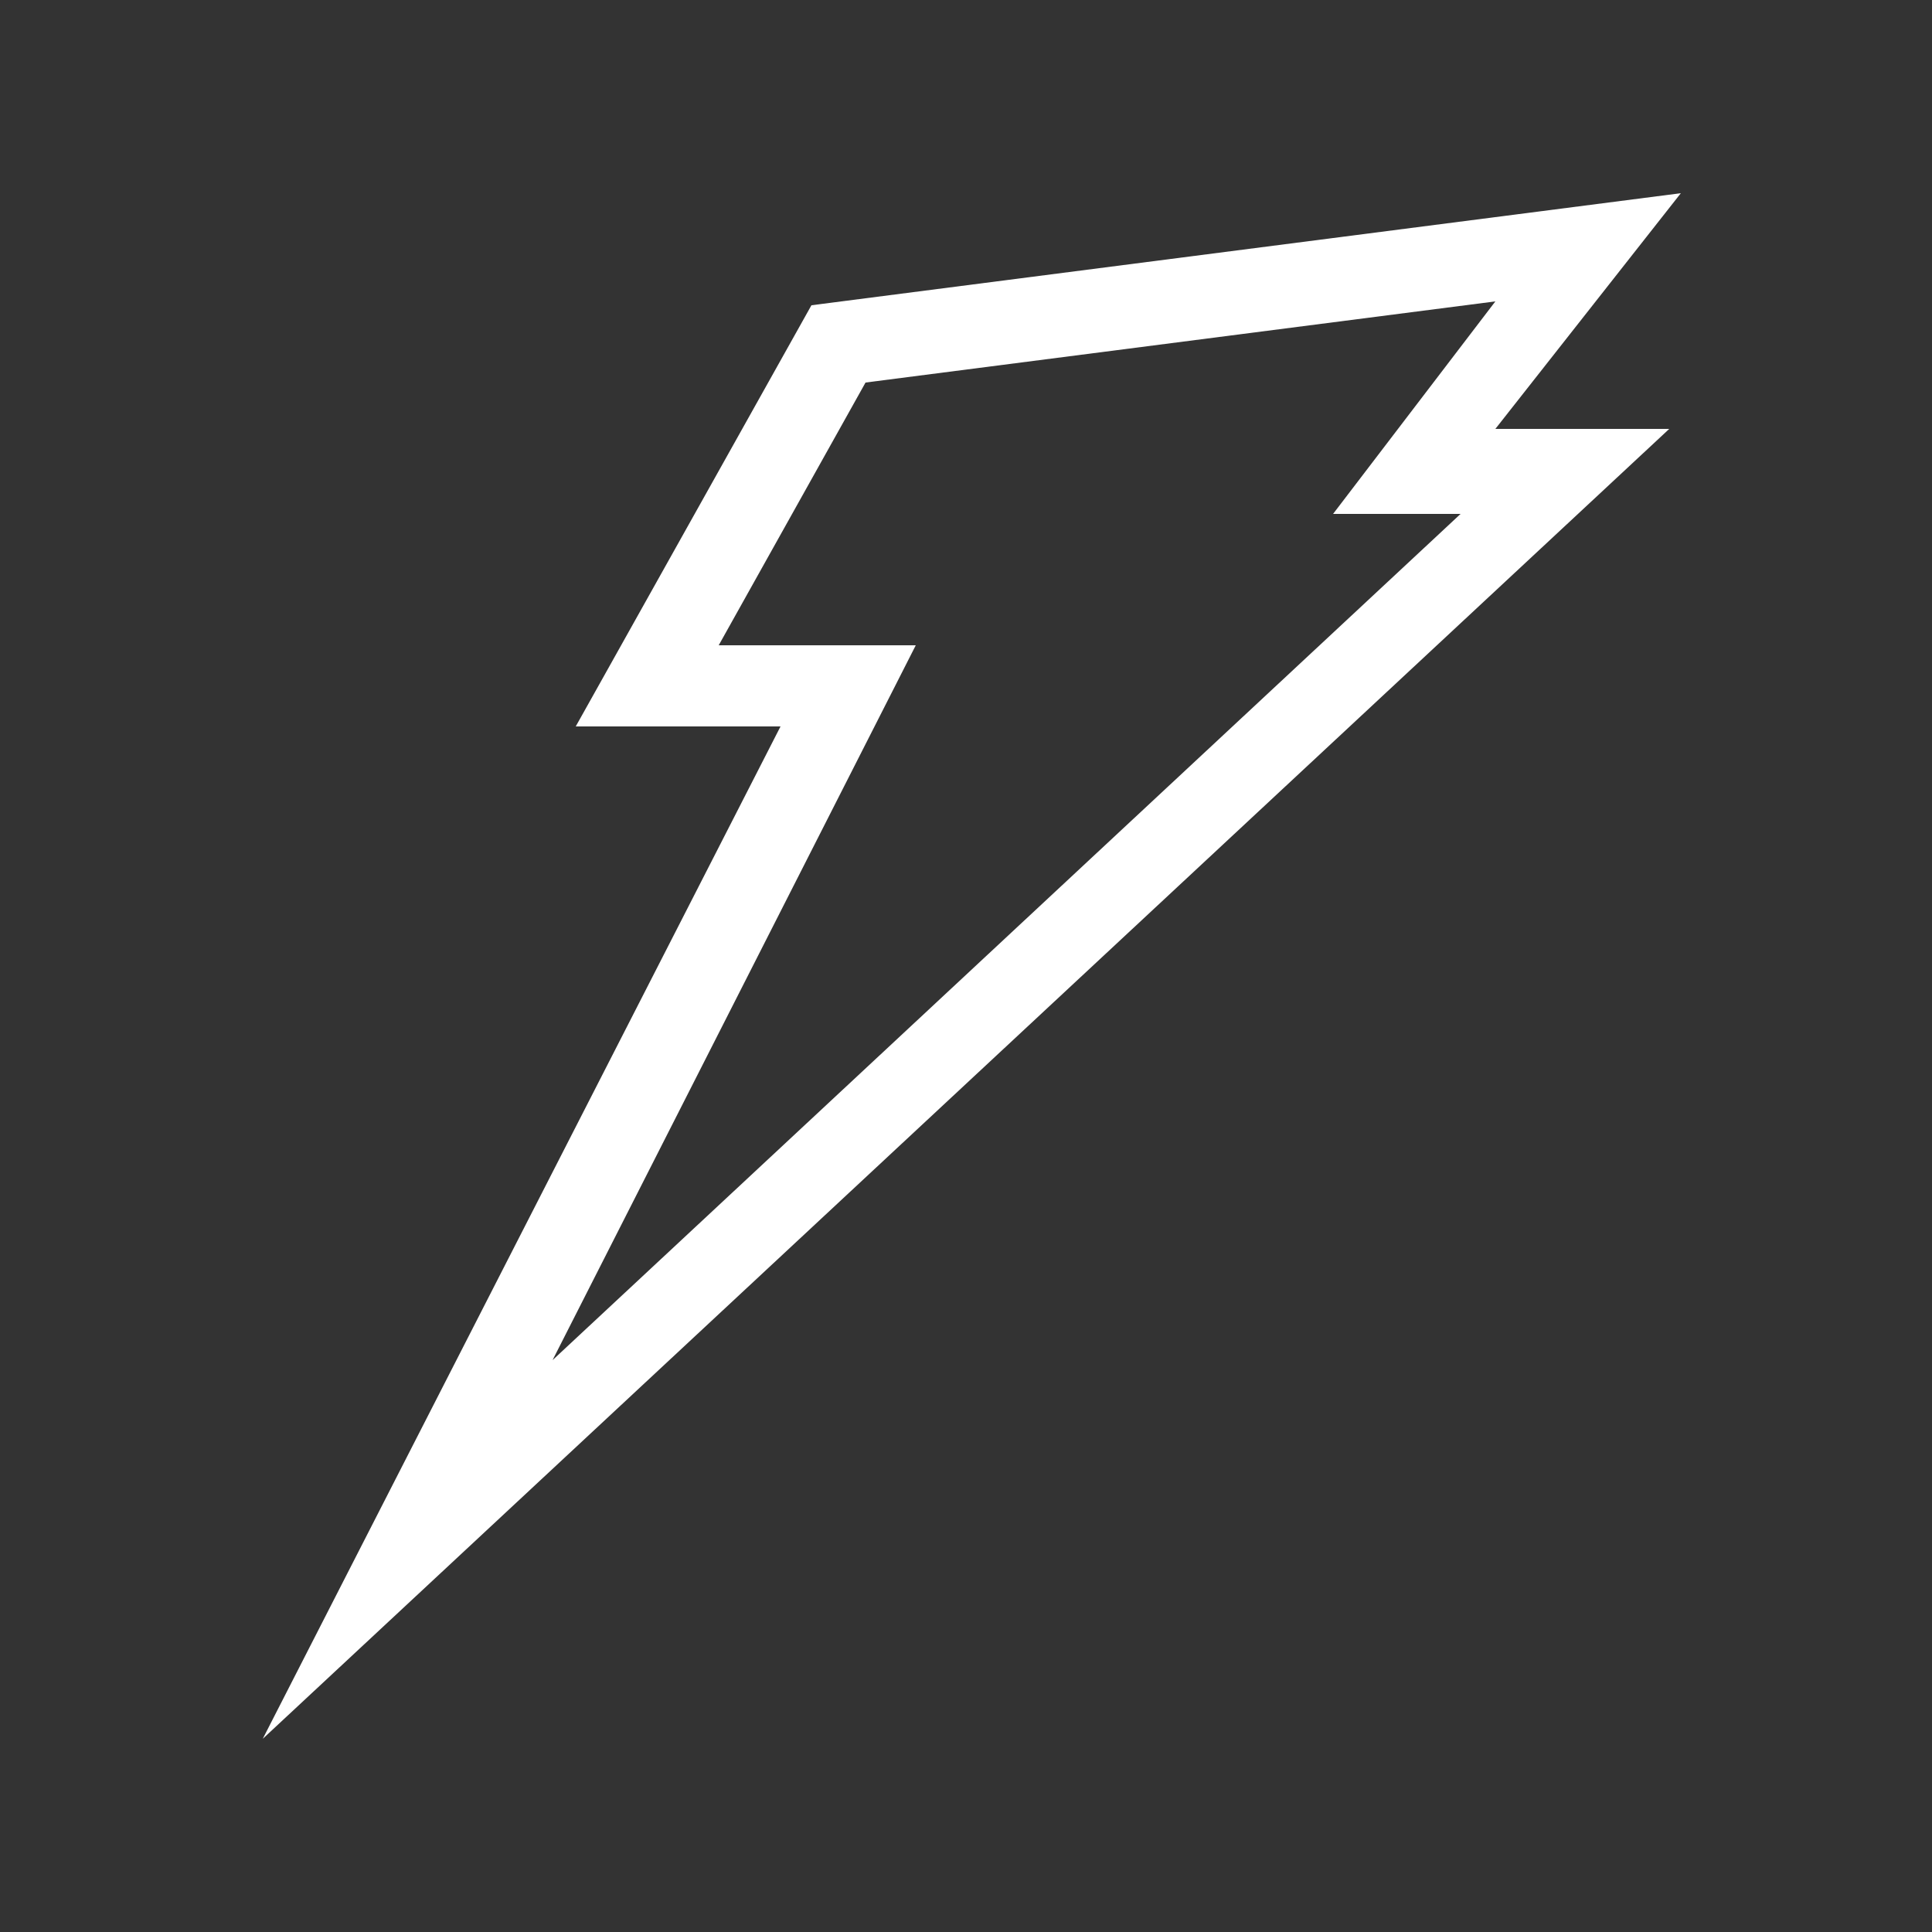<?xml version="1.0" encoding="utf-8"?>
<!-- Generator: Adobe Illustrator 21.1.0, SVG Export Plug-In . SVG Version: 6.00 Build 0)  -->
<svg version="1.1" id="Layer_1" xmlns="http://www.w3.org/2000/svg" xmlns:xlink="http://www.w3.org/1999/xlink" x="0px" y="0px"
	 viewBox="0 0 50 50" style="enable-background:new 0 0 50 50;" xml:space="preserve">
<rect x="0" y="0" width="50" height="50" fill="#333333" stroke="none"/>
<style type="text/css">
	.st0{fill:#FFFFFF;}
</style>
<title>ProjectConnect_iconen_2017</title>
<path class="st0" d="M43.5,5L21,7.9l-6.1,10.9h5.3L6.8,45l36.4-33.9h-4.5L43.5,5z M14.3,35.2l9.4-18.5h-5.1l3.8-6.8l16.3-2.1
	l-4.2,5.5h3.3L14.3,35.2z"/>
</svg>
